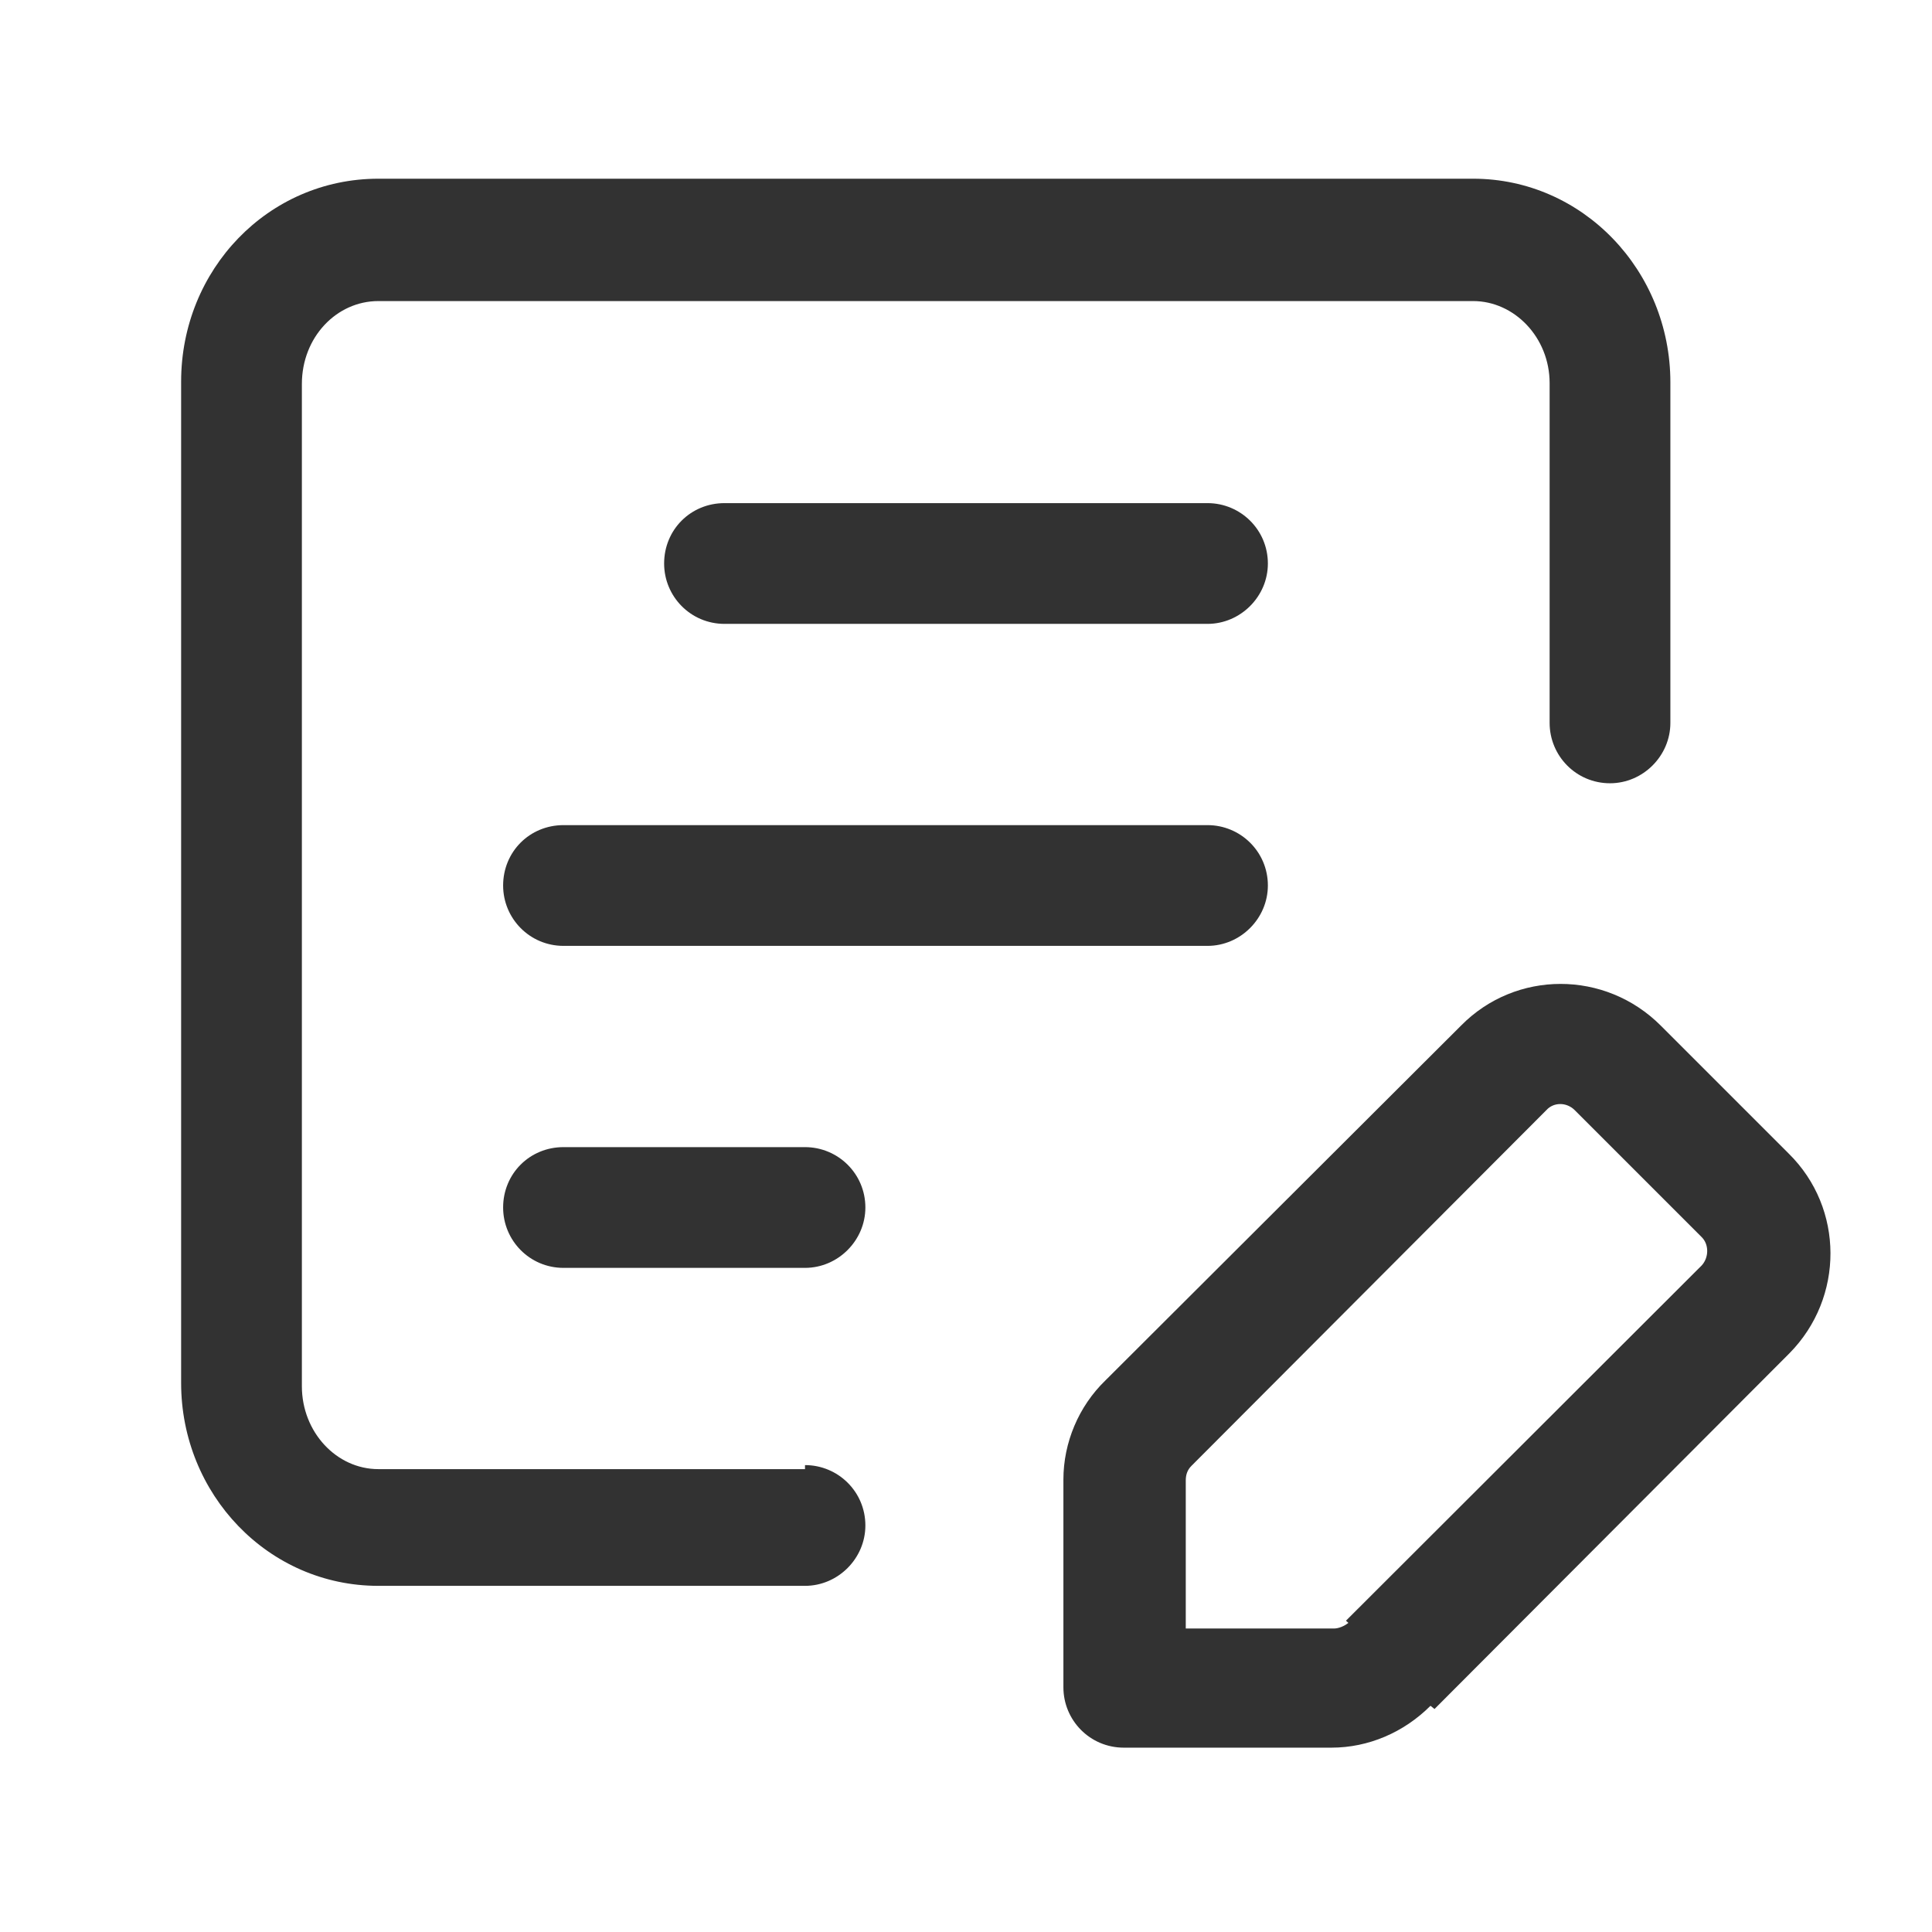 <svg viewBox="0 0 24 24" xmlns="http://www.w3.org/2000/svg"><g fill="#323232"><path d="M10 18.25H4.7c-.52 0-.95-.46-.95-1.03V4.77c0-.58.43-1.03.95-1.03h13.6c.51 0 .95.45.95 1.02v4.22c0 .41.33.75.75.75 .41 0 .75-.34.75-.75V4.75c0-1.39-1.09-2.53-2.45-2.53H4.7c-1.37 0-2.45 1.13-2.45 2.52v12.44c0 1.38 1.08 2.52 2.45 2.52H10c.41 0 .75-.34.75-.75 0-.42-.34-.75-.75-.75Z"/><path d="M9 7.75h6c.41 0 .75-.34.75-.75 0-.42-.34-.75-.75-.75H9c-.42 0-.75.33-.75.75 0 .41.33.75.75.75Z"/><path d="M7 11.75h8c.41 0 .75-.34.75-.75 0-.42-.34-.75-.75-.75H7c-.42 0-.75.33-.75.75 0 .41.33.75.75.75Z"/><path d="M7 15.75h3c.41 0 .75-.34.75-.75 0-.42-.34-.75-.75-.75H7c-.42 0-.75.33-.75.75 0 .41.33.75.75.75Z"/><path d="M17.82 21.23l4.41-4.42c.68-.69.68-1.8-.01-2.48l-1.59-1.59c-.69-.69-1.8-.69-2.48 0l-4.42 4.41c-.33.32-.52.77-.52 1.23v2.58c0 .41.33.75.75.75h2.58c.46 0 .9-.19 1.23-.52Zm-1.07-1.07c-.05.04-.12.07-.18.07h-2.59l.75.75v-2.59c0-.07.02-.13.07-.18l4.41-4.42c.09-.1.25-.1.35-.001l1.58 1.58c.09.09.09.25 0 .35l-4.42 4.414Z"/></g><path fill="none" d="M0 0h24v24H0V0Z"/></svg>